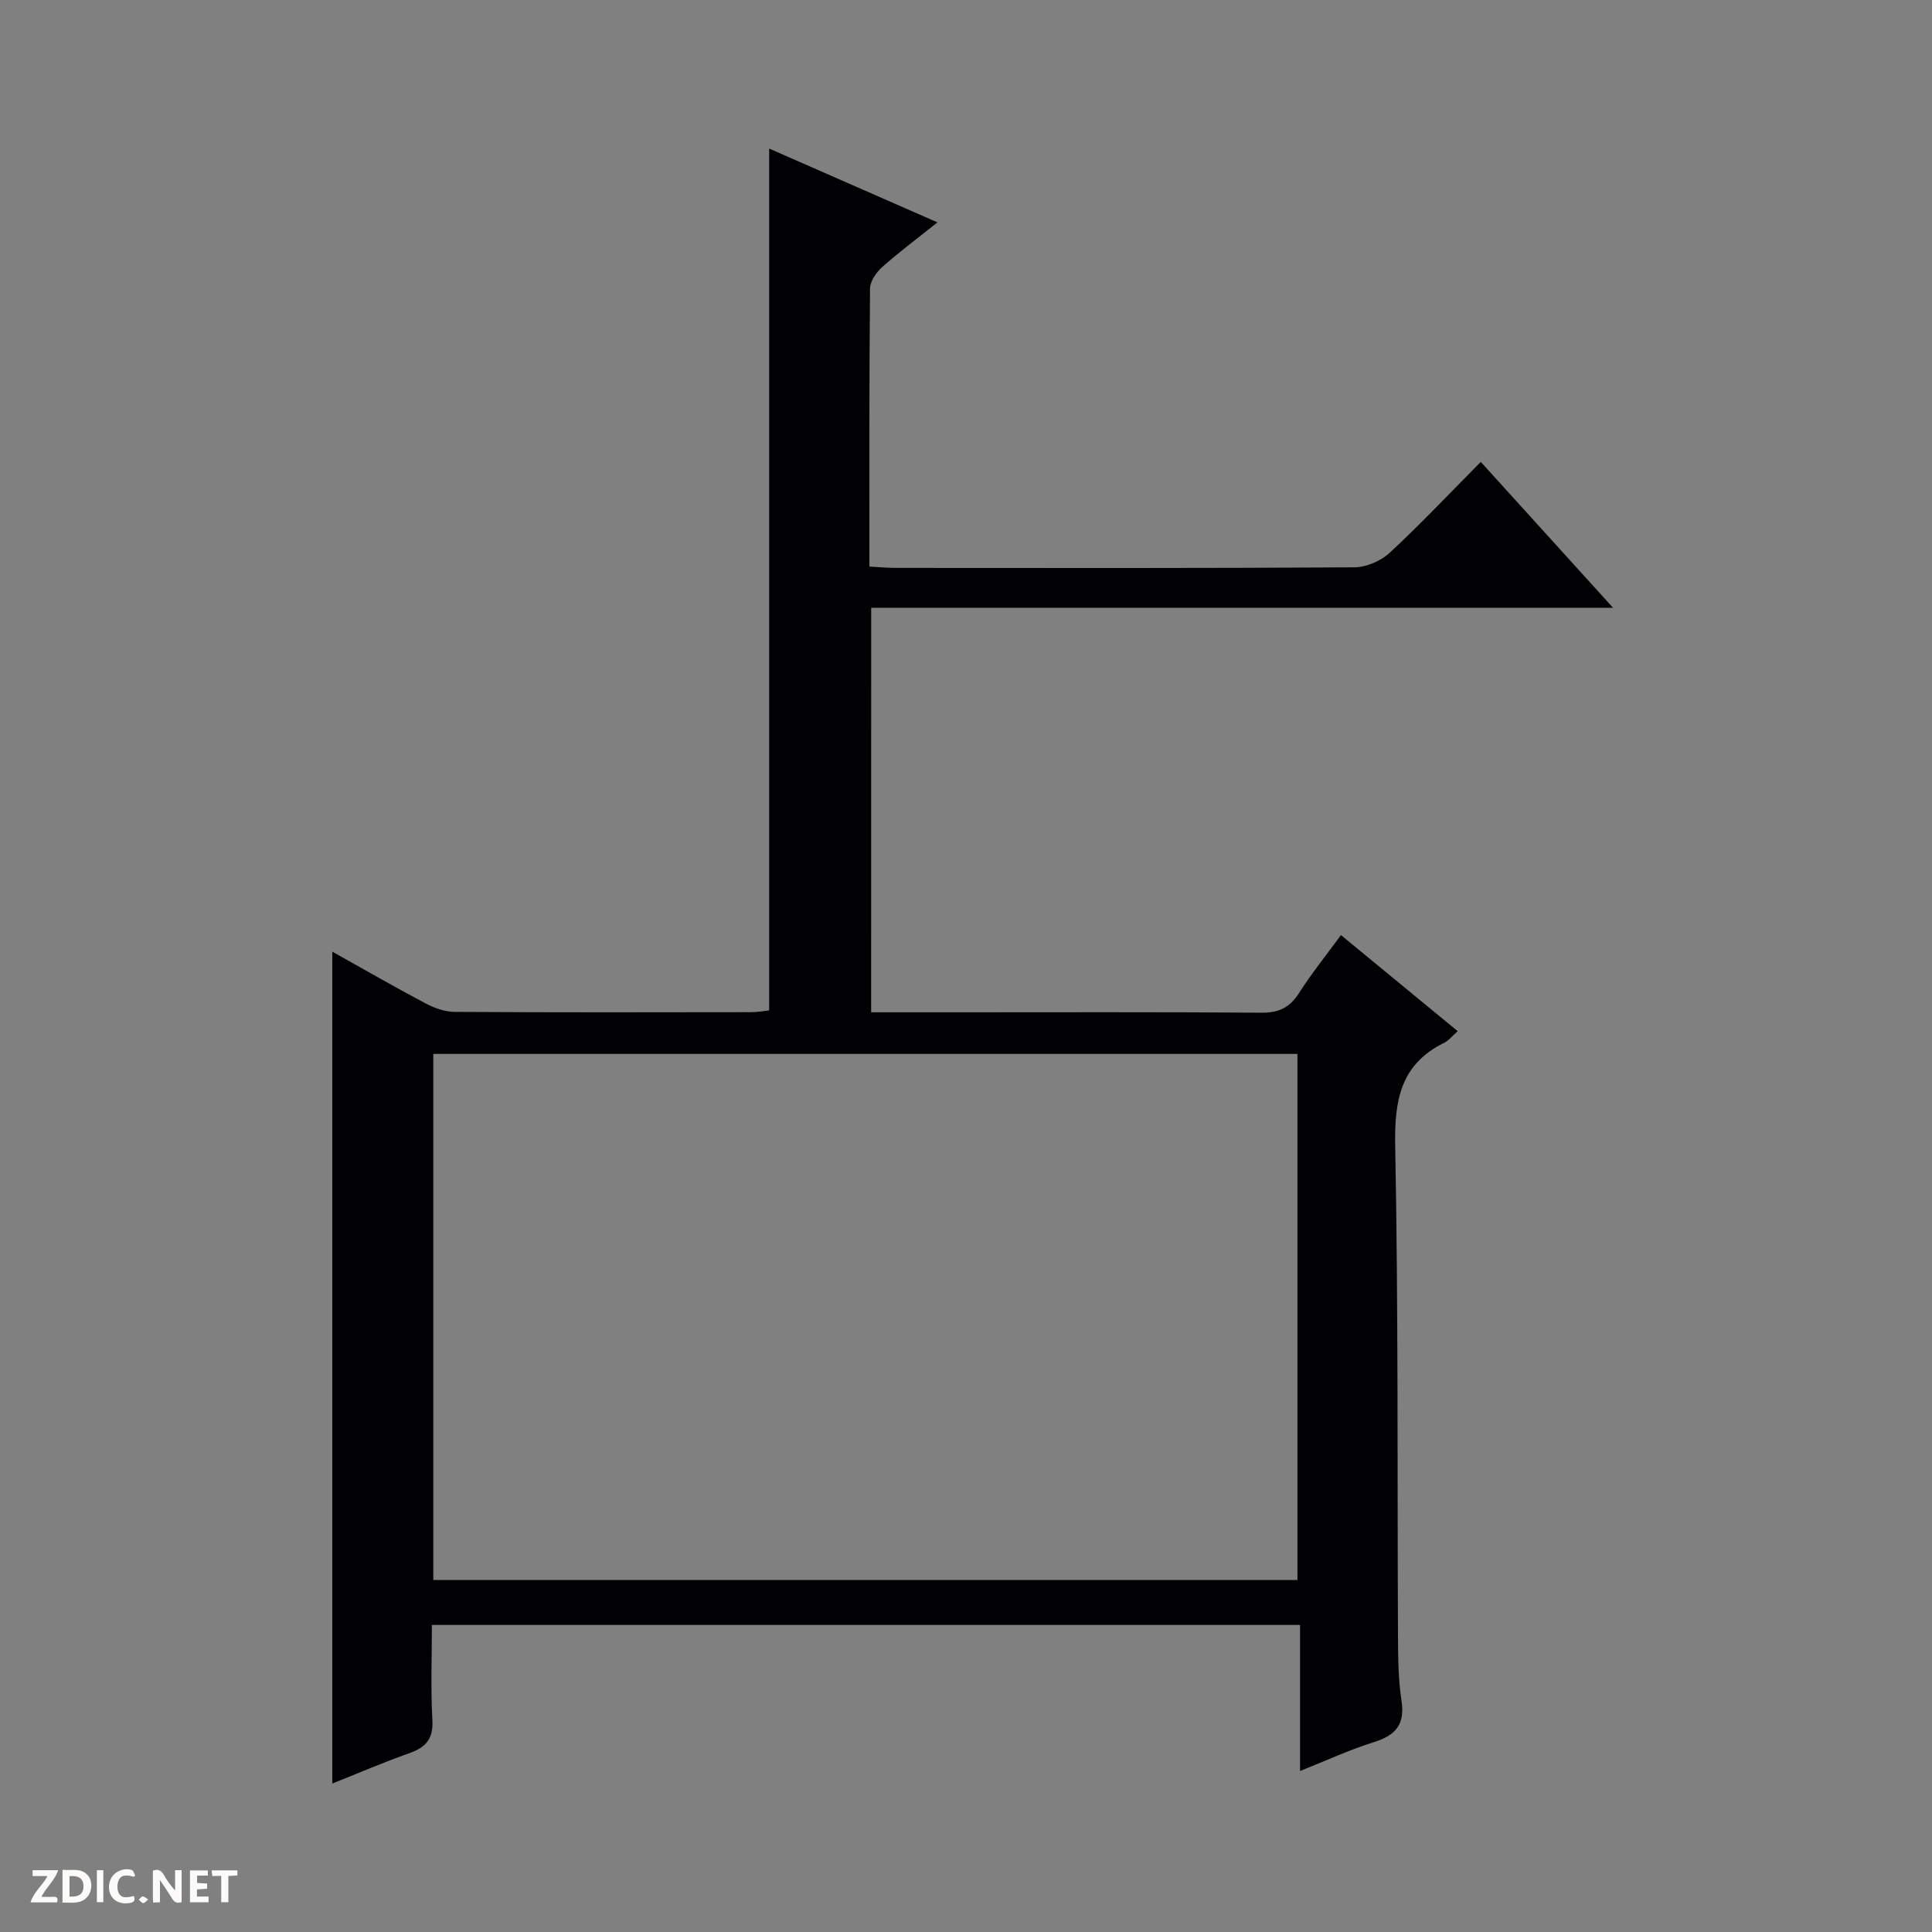 <svg enable-background="new 0 0 400 400" viewBox="0 0 400 400" xmlns="http://www.w3.org/2000/svg"><rect x="0" y="0" width="400" height="400" fill="#808080" stroke="none"/><g fill="#fcfbfa"><path d="m37.59 393.81c-.92.31-1.52.05-2-.78-.7-1.2-1.52-2.34-2.47-3.78v4.59c-.55.03-.95.05-1.41.07-.03-.37-.06-.64-.06-.91 0-1.91 0-3.81 0-5.7 1.13-.41 1.77-.03 2.29.91.62 1.11 1.38 2.14 2.31 3.19v-4.2h1.35v6.61z"/><path d="m12.94 393.88v-6.75c1.9.19 3.93-.54 5.37 1.29.8 1.01.78 2.88.03 3.97-1.37 1.97-3.4 1.51-6.4 1.49m2.45-1.22c2.04.12 2.92-.58 2.89-2.21-.03-1.51-.98-2.19-2.89-2z"/><path d="m11.81 393.87h-5.49c.68-2.18 2.47-3.48 3.51-5.45h-3.08v-1.21h5.29c-.71 2.13-2.44 3.48-3.47 5.51.86 0 1.63.04 2.39-.01.79-.05 1.14.21.85 1.16"/><path d="m39.33 393.86v-6.61h3.7v1.07h-2.22v1.52c.68.04 1.34.09 2.07.13v1.07c-.72.05-1.38.09-2.1.14v1.48h2.4v1.19h-3.85z"/><path d="m27.71 388.56c-1.15-.3-2.46-.61-3.1.64-.37.73-.41 1.93-.06 2.67.63 1.35 1.99.93 3.17.68.35.94-.01 1.32-.93 1.46-1.62.25-3.05-.27-3.76-1.48-.73-1.24-.6-3.03.31-4.17.88-1.11 2.71-1.7 4-1.16.32.13.44.74.65 1.12-.1.08-.19.16-.28.24"/><path d="m49.15 387.24v1.07c-.59.02-1.17.05-1.87.08v5.44h-1.48v-5.44h-1.85c-.05-.4-.08-.73-.13-1.15z"/><path d="m20.06 387.21h1.33v6.62h-1.33z"/><path d="m30.68 393.25c-.39.38-.8.79-1.05.76-.32-.05-.6-.45-.9-.7.26-.24.51-.64.8-.67.29-.04.62.3 1.15.61"/></g><path d="m180.36 209.59h16.33c21.5 0 42.99-.08 64.49.08 3.58.03 5.84-1.05 7.76-4.06 2.58-4.05 5.62-7.81 8.69-12.01 8.14 6.7 16.07 13.23 24.17 19.89-1.07.93-1.82 1.92-2.82 2.42-9.05 4.47-10.3 11.94-10.12 21.34.66 33.98.42 67.97.58 101.96.02 4.32.08 8.68.73 12.93.75 4.9-1.23 7.15-5.72 8.55-5.03 1.57-9.85 3.81-15.29 5.98 0-10.32 0-20.07 0-30.24-59.94 0-119.48 0-179.74 0 0 6.46-.27 13.08.1 19.67.22 3.89-1.32 5.66-4.75 6.87-5.43 1.92-10.74 4.21-15.97 6.29 0-57.55 0-114.7 0-172.23 6.25 3.49 12.68 7.2 19.24 10.68 1.83.97 4.02 1.78 6.05 1.79 20.49.13 40.99.09 61.49.06 1.29 0 2.58-.25 3.67-.37 0-59.42 0-118.49 0-178.43 11.43 5.01 22.79 9.99 34.84 15.28-4.31 3.45-8.04 6.22-11.48 9.29-1.21 1.08-2.46 2.91-2.48 4.41-.18 18.99-.13 37.98-.13 57.56 1.95.1 3.69.28 5.44.28 31.66.02 63.32.08 94.98-.12 2.47-.02 5.47-1.32 7.3-3.01 6.35-5.88 12.29-12.2 18.86-18.82 9.02 9.95 17.85 19.69 27.38 30.2-51.8 0-102.52 0-153.59 0-.01 27.98-.01 55.54-.01 83.76zm-90.65 117.53h178.91c0-36.56 0-72.64 0-108.92-59.74 0-119.17 0-178.91 0z" fill="#010104"/></svg>